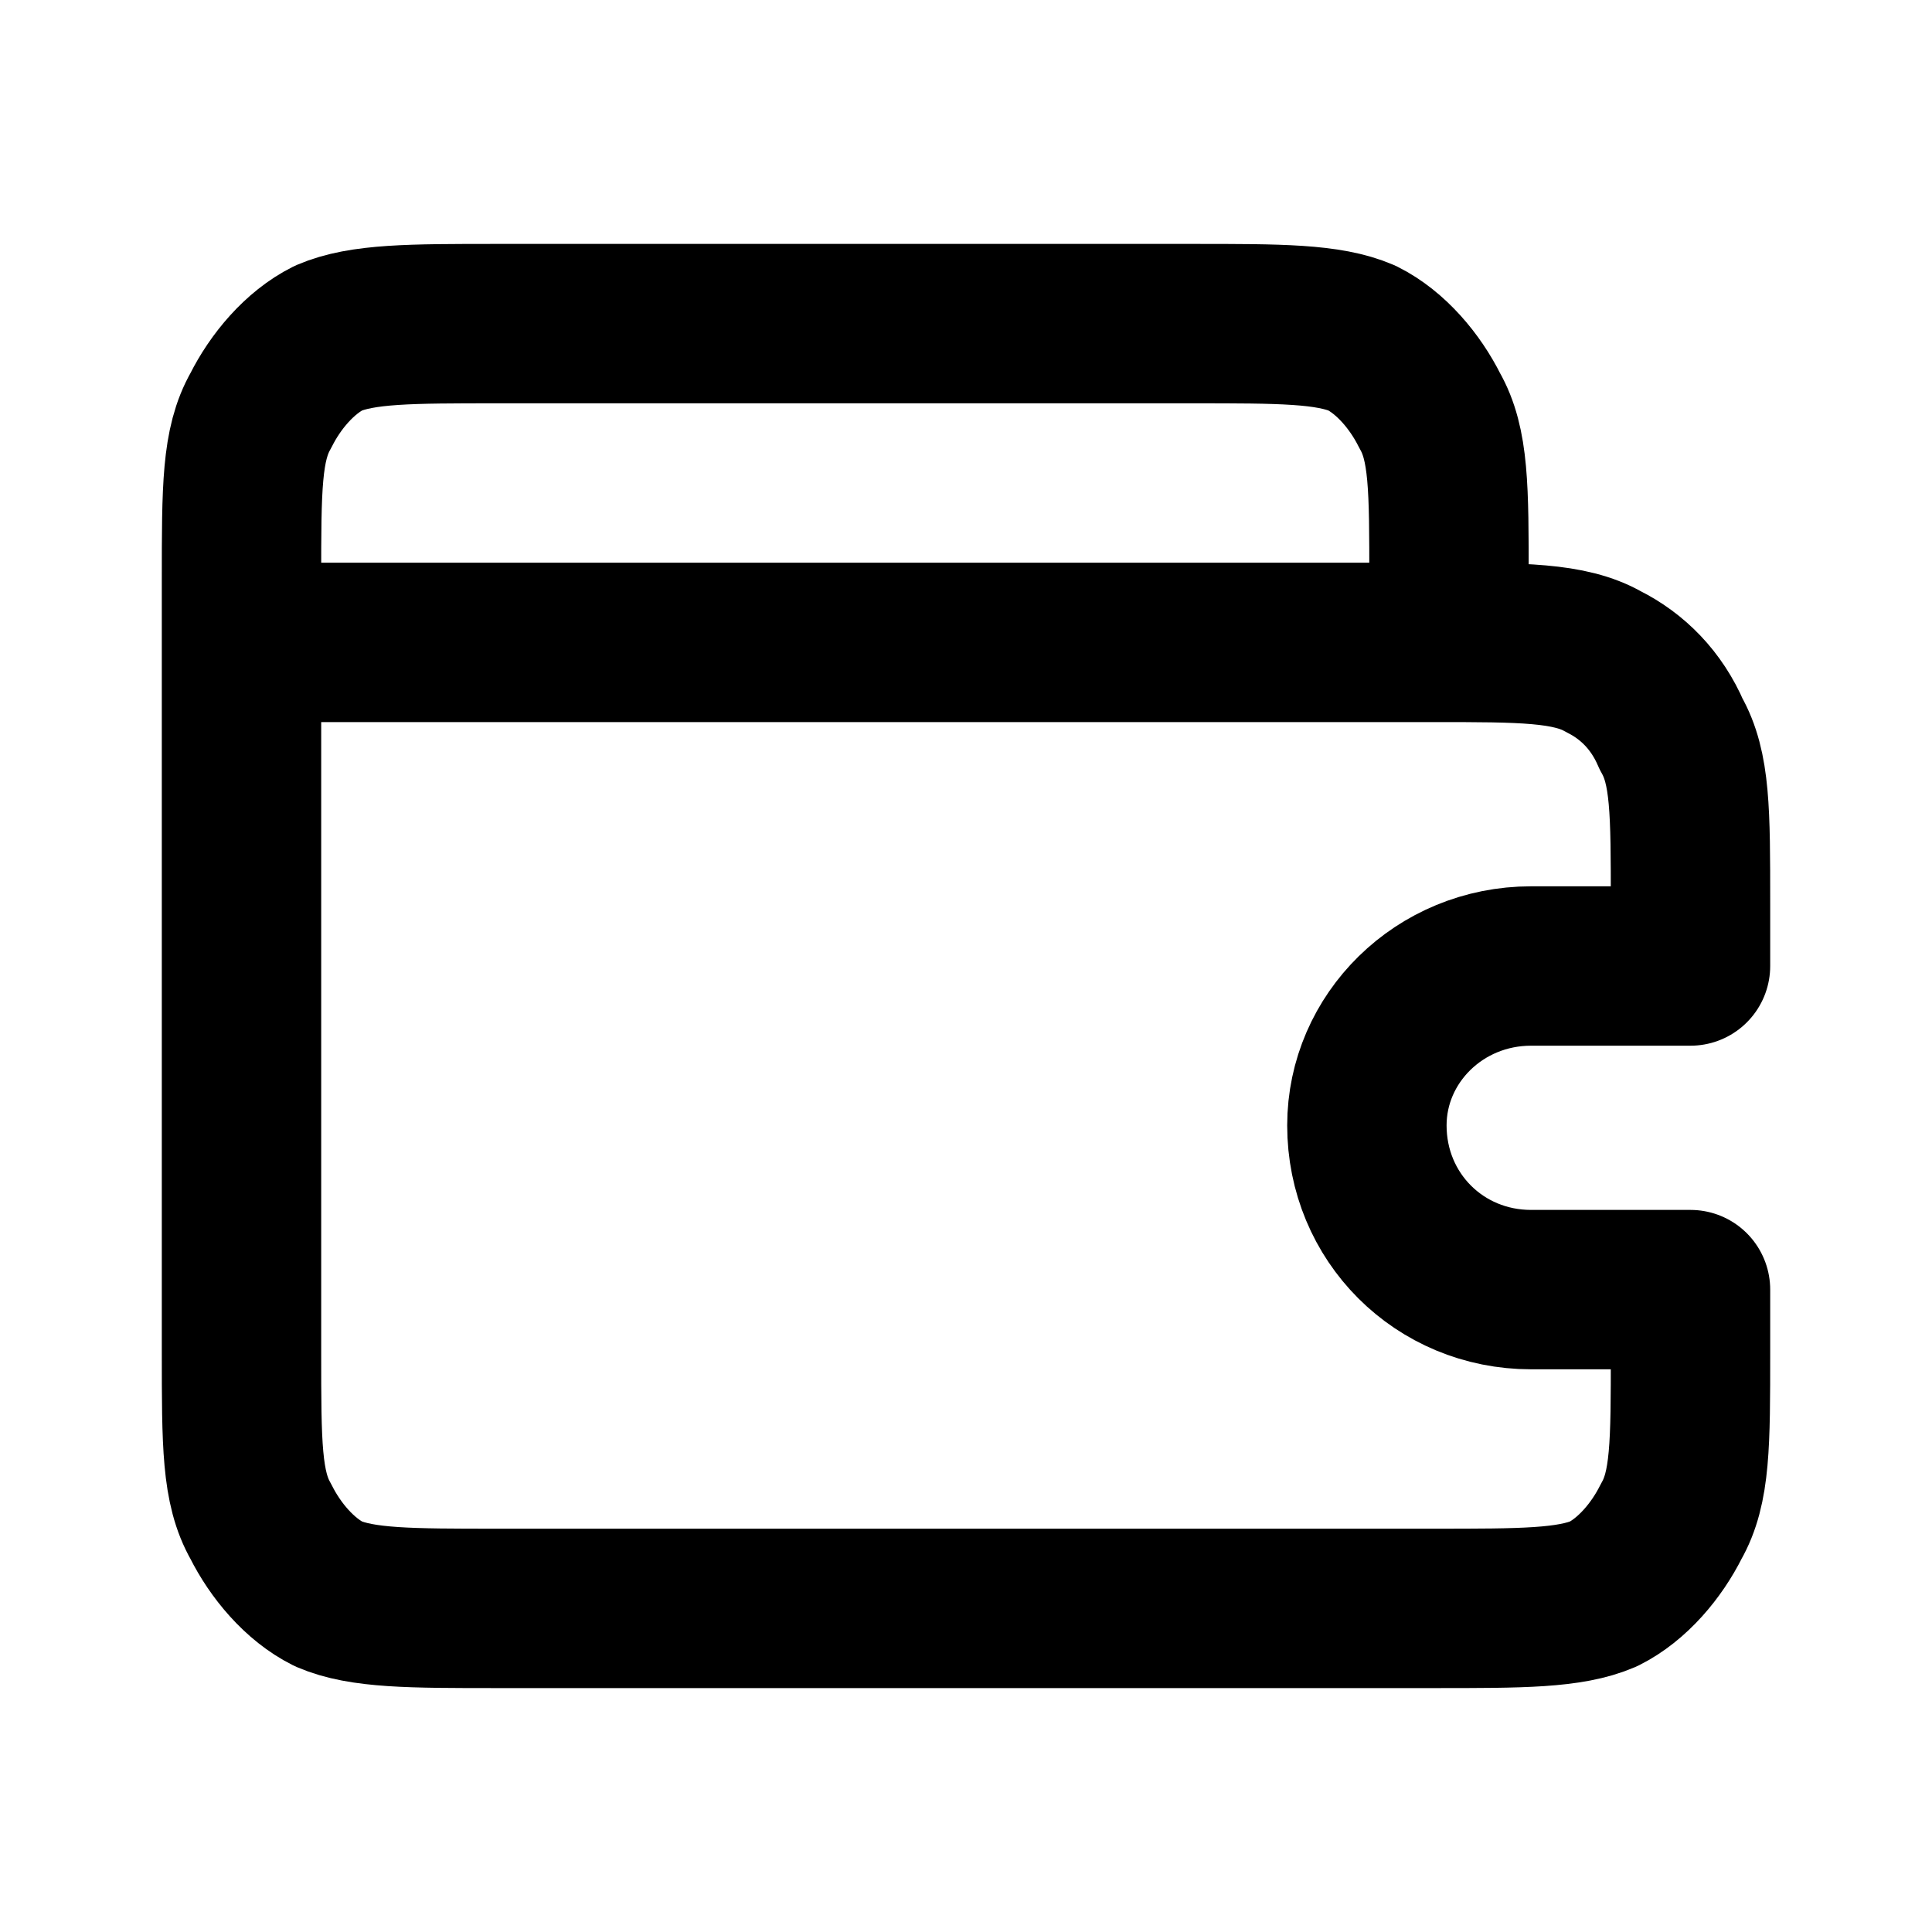 <svg version="1.2" xmlns="http://www.w3.org/2000/svg" viewBox="0 0 40 40" width="40" height="40">
	<title>wallet-svgrepo-com</title>
	<style>
		.s0 { fill: none;stroke: #000000;stroke-linecap: round;stroke-linejoin: round;stroke-width: 3.3 } 
	</style>
	<filter id="f0">
		<feFlood flood-color="#ffffff" flood-opacity="1" />
		<feBlend mode="normal" in2="SourceGraphic"/>
		<feComposite in2="SourceAlpha" operator="in" />
	</filter>
	<g id="Folder 1" filter="url(#f0)">
		<path fill-rule="evenodd" class="s0" d="m5 13.3v-1.3c0-1.9 0-2.8 0.4-3.5 0.3-0.6 0.8-1.2 1.4-1.5 0.7-0.3 1.7-0.3 3.5-0.3h14.4c1.8 0 2.8 0 3.5 0.3 0.6 0.3 1.1 0.9 1.4 1.5 0.4 0.7 0.4 1.6 0.4 3.5v1.3m-0.3 0c1.8 0 2.8 0 3.5 0.4 0.6 0.3 1.1 0.8 1.4 1.5 0.4 0.7 0.4 1.6 0.4 3.5v1.3h-3.3c-1.9 0-3.4 1.5-3.4 3.3 0 1.9 1.5 3.4 3.4 3.4h3.3v1.3c0 1.9 0 2.8-0.4 3.5-0.3 0.6-0.8 1.2-1.4 1.5-0.7 0.3-1.7 0.3-3.5 0.3h-19.4c-1.8 0-2.8 0-3.5-0.3-0.6-0.3-1.1-0.9-1.4-1.5-0.4-0.7-0.4-1.6-0.4-3.5v-14.7z"/>
	</g>
</svg>